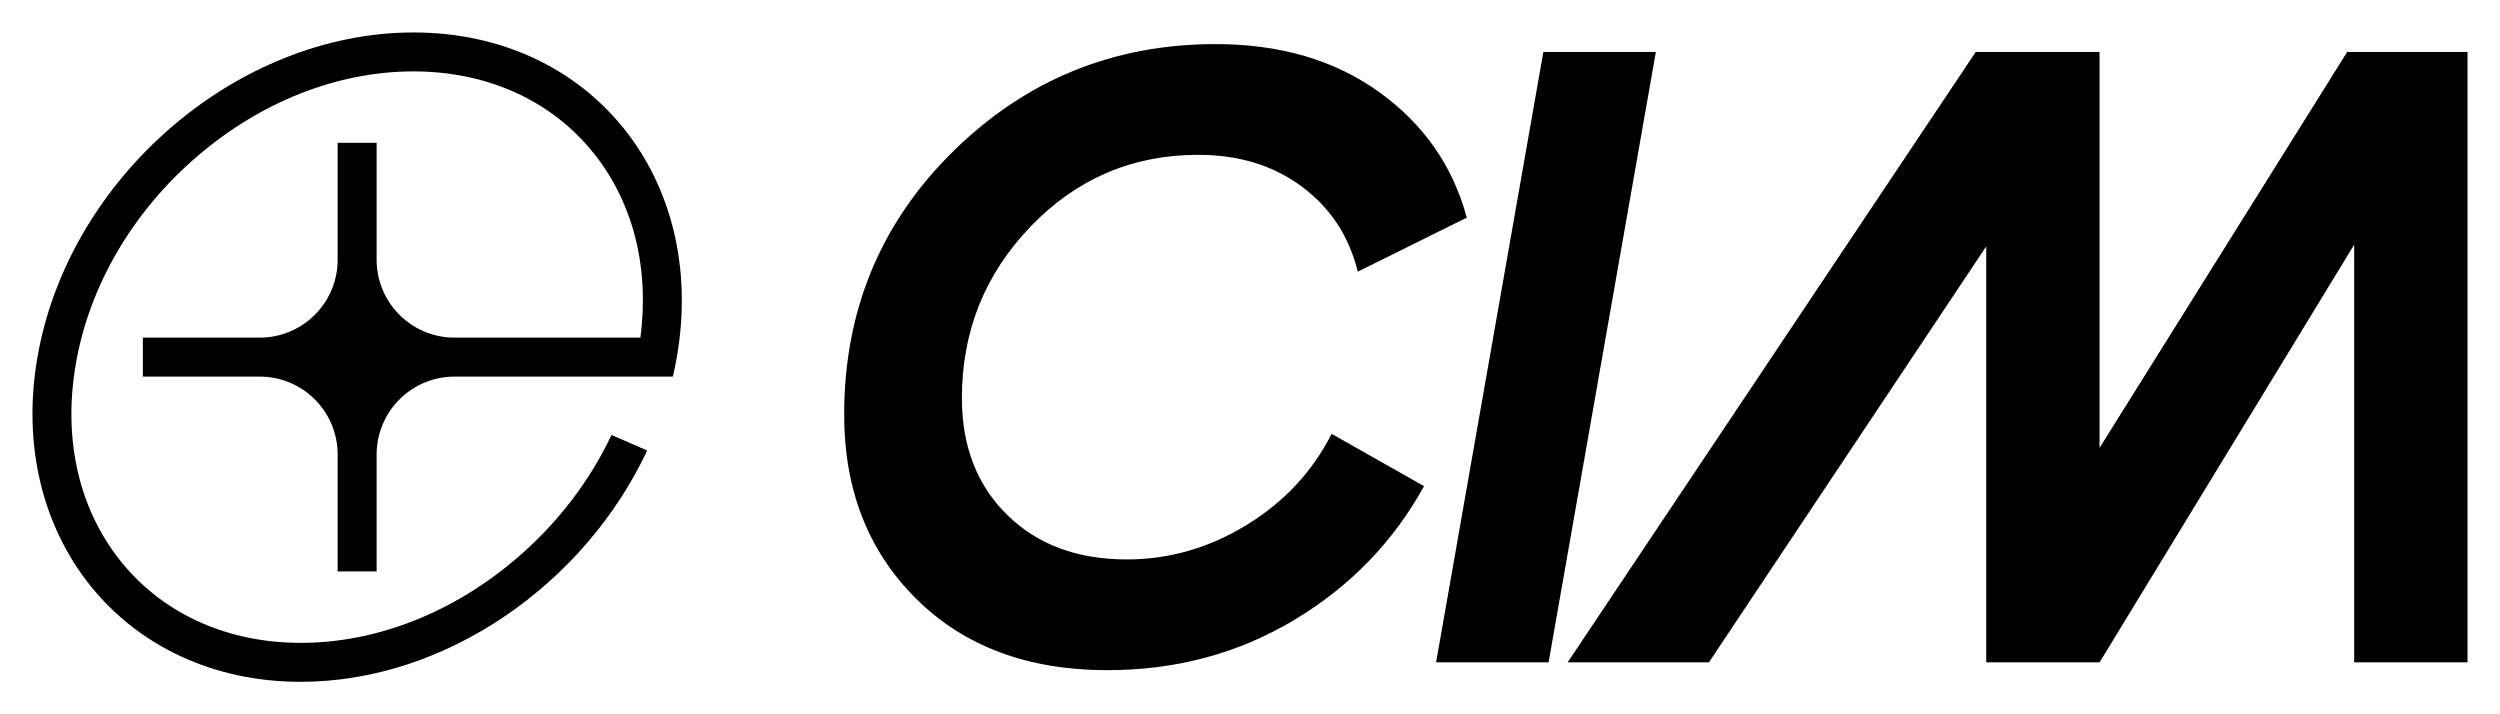 <?xml version="1.0" encoding="UTF-8"?> <svg xmlns="http://www.w3.org/2000/svg" id="loghi" viewBox="0 0 1091.34 311.81"><defs><style>.cls-1{stroke-width:0px;}</style></defs><path class="cls-1" d="m483.46,292.56c-34.77,0-62.62-10.4-83.55-31.21-20.94-20.81-31.4-47.58-31.4-80.32,0-45.43,15.86-83.74,47.58-114.96,31.72-31.21,69.91-46.82,114.58-46.82,28.17,0,51.96,6.98,71.37,20.94,19.41,13.96,32.17,32.23,38.26,54.81l-47.58,23.6c-3.81-15.48-11.93-27.85-24.36-37.11-12.44-9.26-27.54-13.9-45.3-13.9-28.68,0-53.04,10.41-73.08,31.21-20.05,20.81-30.07,45.81-30.07,74.99,0,21.07,6.59,38.07,19.79,51.01,13.2,12.94,30.58,19.41,52.15,19.41,18.52,0,35.97-5.01,52.34-15.04,16.36-10.02,28.74-23.28,37.11-39.78l40.35,22.84c-13.46,24.36-32.36,43.84-56.72,58.43-24.36,14.59-51.52,21.89-81.46,21.89Z"></path><path class="cls-1" d="m626.91,289.13l46.82-266.46h49.11l-46.82,266.46h-49.1Z"></path><path class="cls-1" d="m684.34,289.13L862.48,22.68h54.05v172.82l108.11-172.82h52.53v266.46h-49.48V106.8l-111.15,182.33h-49.48V107.56l-121.05,181.57h-61.66Z"></path><path class="cls-1" d="m180.51,14.17C103.44,14.17,29.94,77.63,16.35,155.91c-13.59,78.28,37.87,141.73,114.95,141.73,63.13,0,123.85-42.58,151.23-100.99l-15.59-6.76c-9.38,19.9-23.27,38.18-40.86,53.36-27.92,24.1-61.58,37.38-94.77,37.38-31.37,0-58.79-12.05-77.21-33.94-19.37-23.03-26.83-54.24-20.99-87.88,5.9-33.99,24.59-66.05,52.63-90.26,27.92-24.1,61.58-37.38,94.77-37.38,31.37,0,58.79,12.05,77.21,33.94,18.29,21.74,25.95,50.79,21.83,82.28h-81.12c-18.79,0-34.02-15.23-34.02-34.02v-51.02h-17.01v51.02c0,18.79-15.23,34.02-34.02,34.02h-51.02v17.01h51.02c18.79,0,34.02,15.23,34.02,34.02v51.02h17.01v-51.02c0-18.79,15.23-34.02,34.02-34.02h95.3c.65-2.81,1.24-5.65,1.73-8.5,13.59-78.28-37.87-141.73-114.95-141.73Z"></path></svg> 